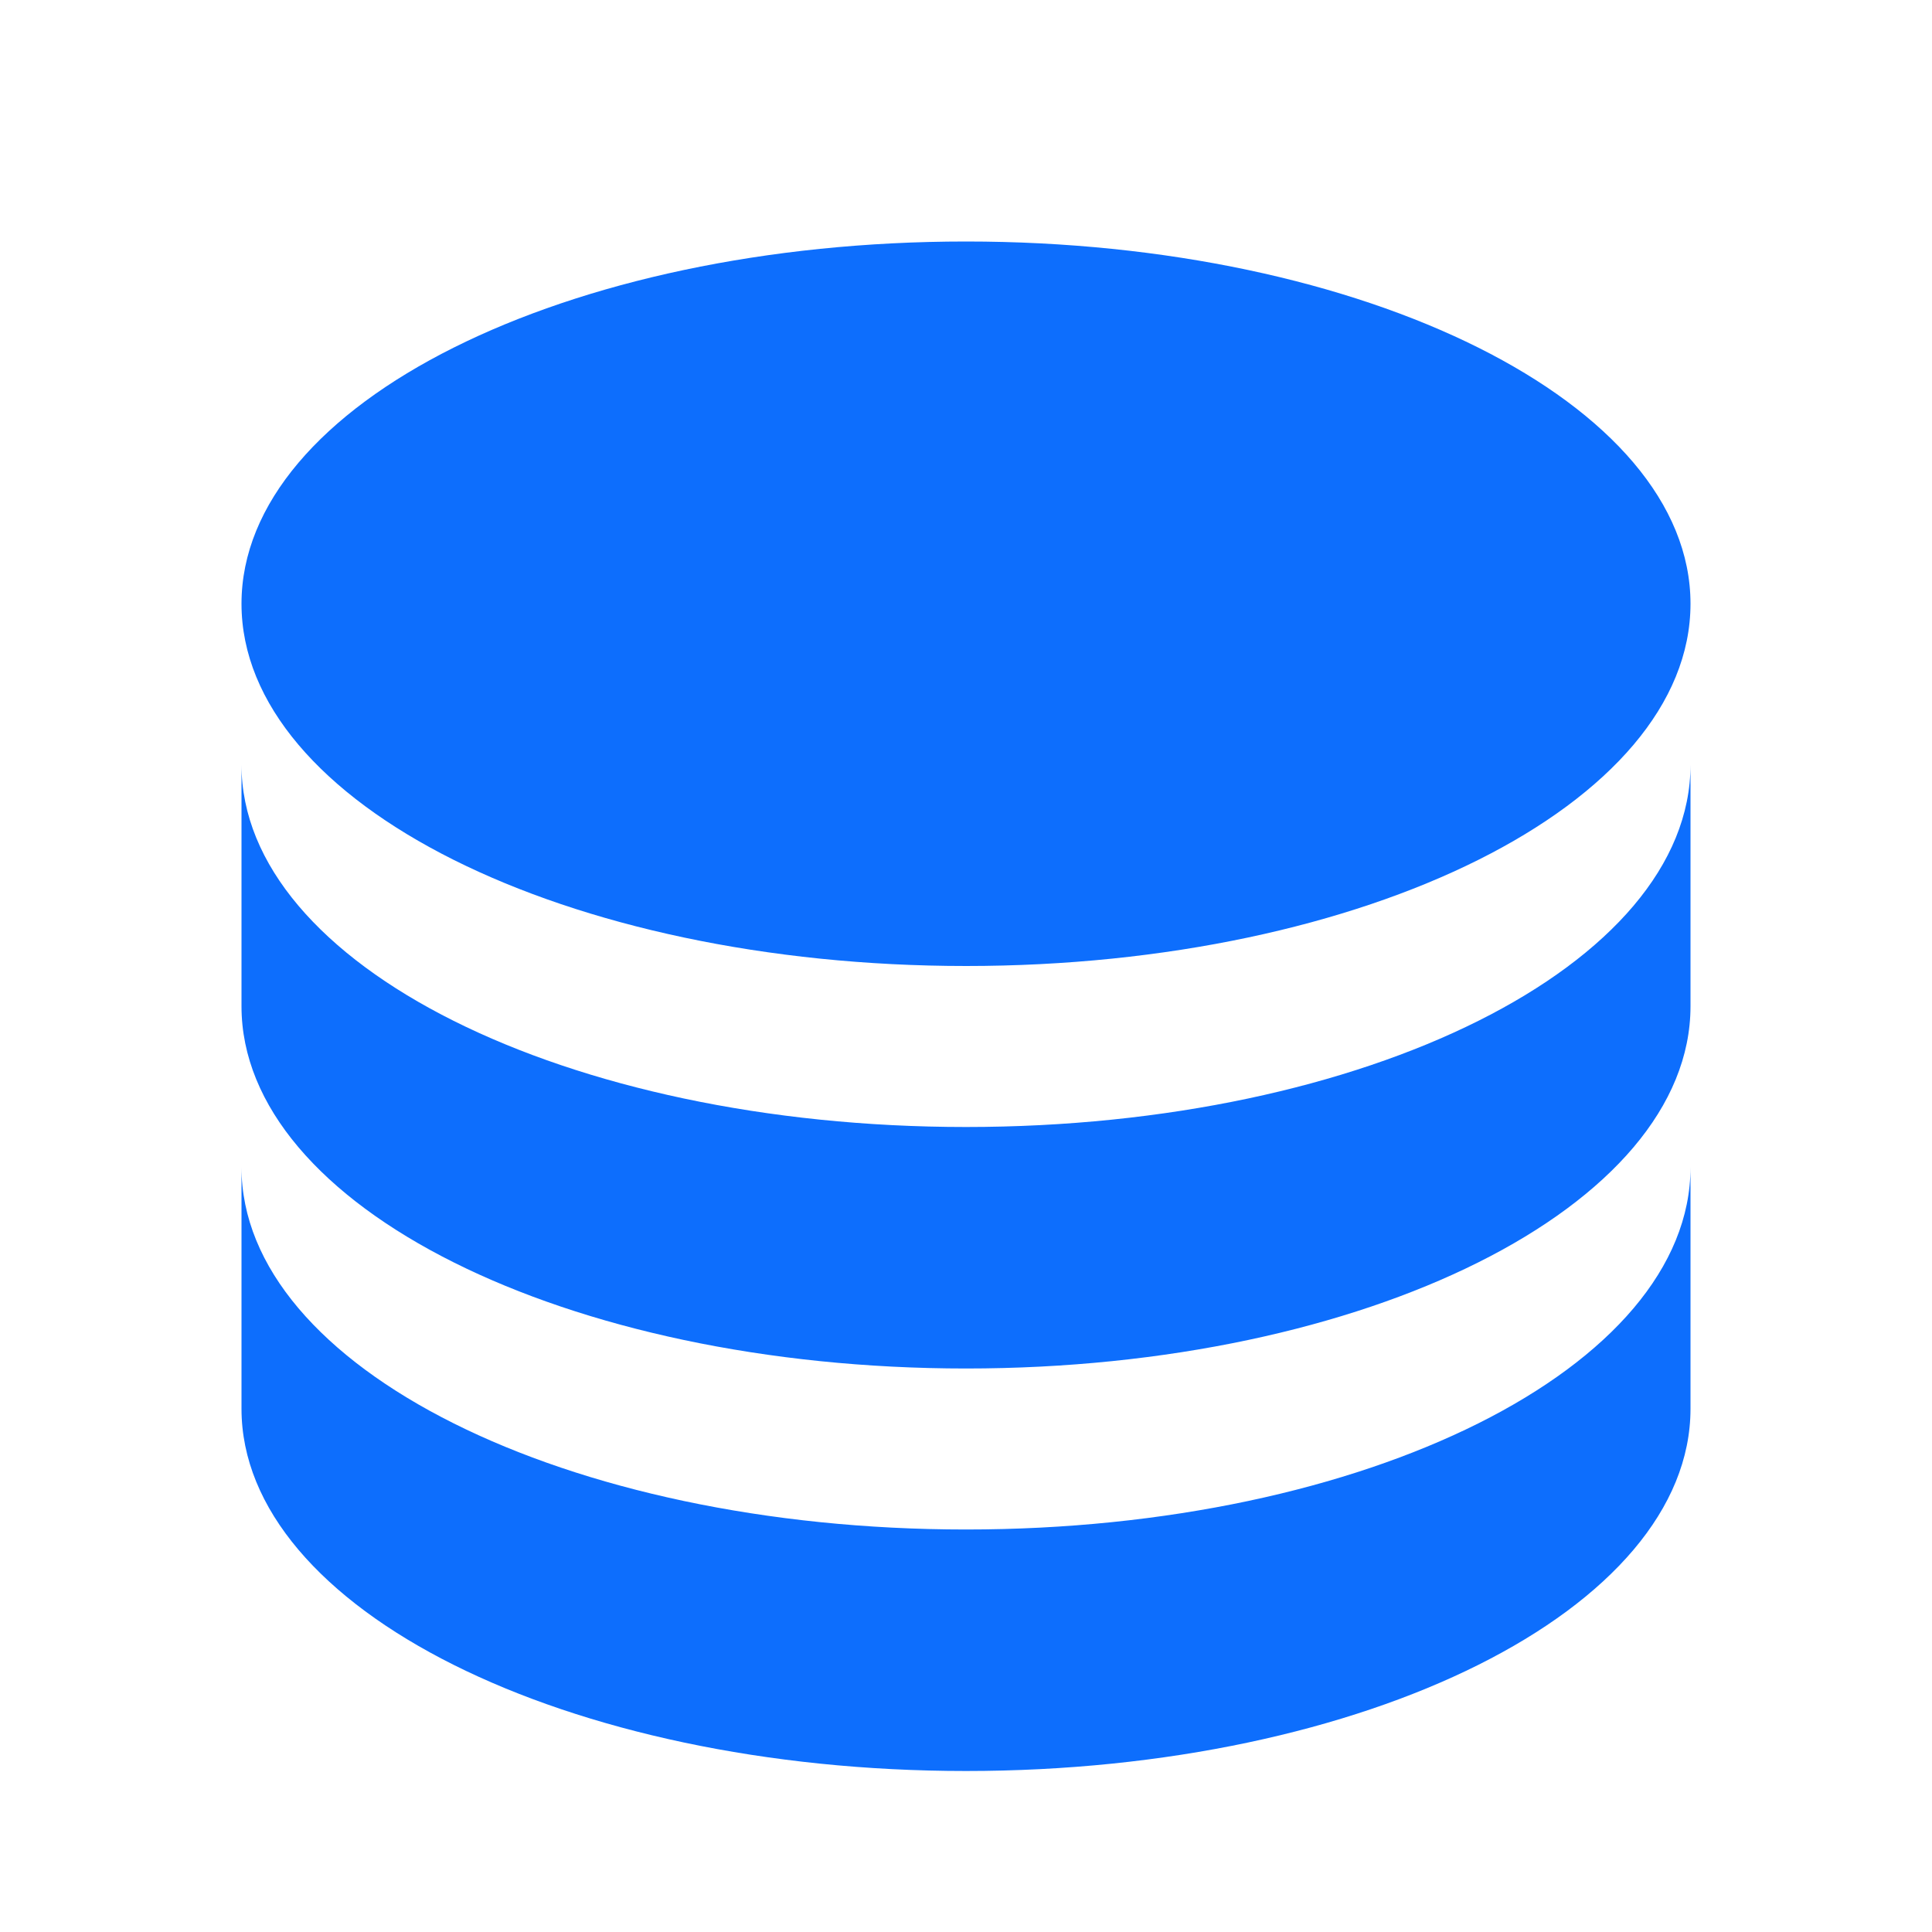 <?xml version="1.0" standalone="no"?><!DOCTYPE svg PUBLIC "-//W3C//DTD SVG 1.1//EN" "http://www.w3.org/Graphics/SVG/1.1/DTD/svg11.dtd"><svg t="1743046576393" class="icon" viewBox="0 0 1024 1024" version="1.1" xmlns="http://www.w3.org/2000/svg" p-id="9628" xmlns:xlink="http://www.w3.org/1999/xlink" width="128" height="128"><path d="M896 405.333v128c0 106.027-171.947 192-384 192s-384-85.973-384-192v-128c0 106.027 171.947 192 384 192s384-85.973 384-192z m-768 213.333c0 106.027 171.947 192 384 192s384-85.973 384-192v128c0 106.027-171.947 192-384 192s-384-85.973-384-192v-128z m384-106.667c-212.053 0-384-85.973-384-192S299.947 128 512 128s384 85.973 384 192-171.947 192-384 192z" fill="#0d6efd" p-id="9629"></path></svg>